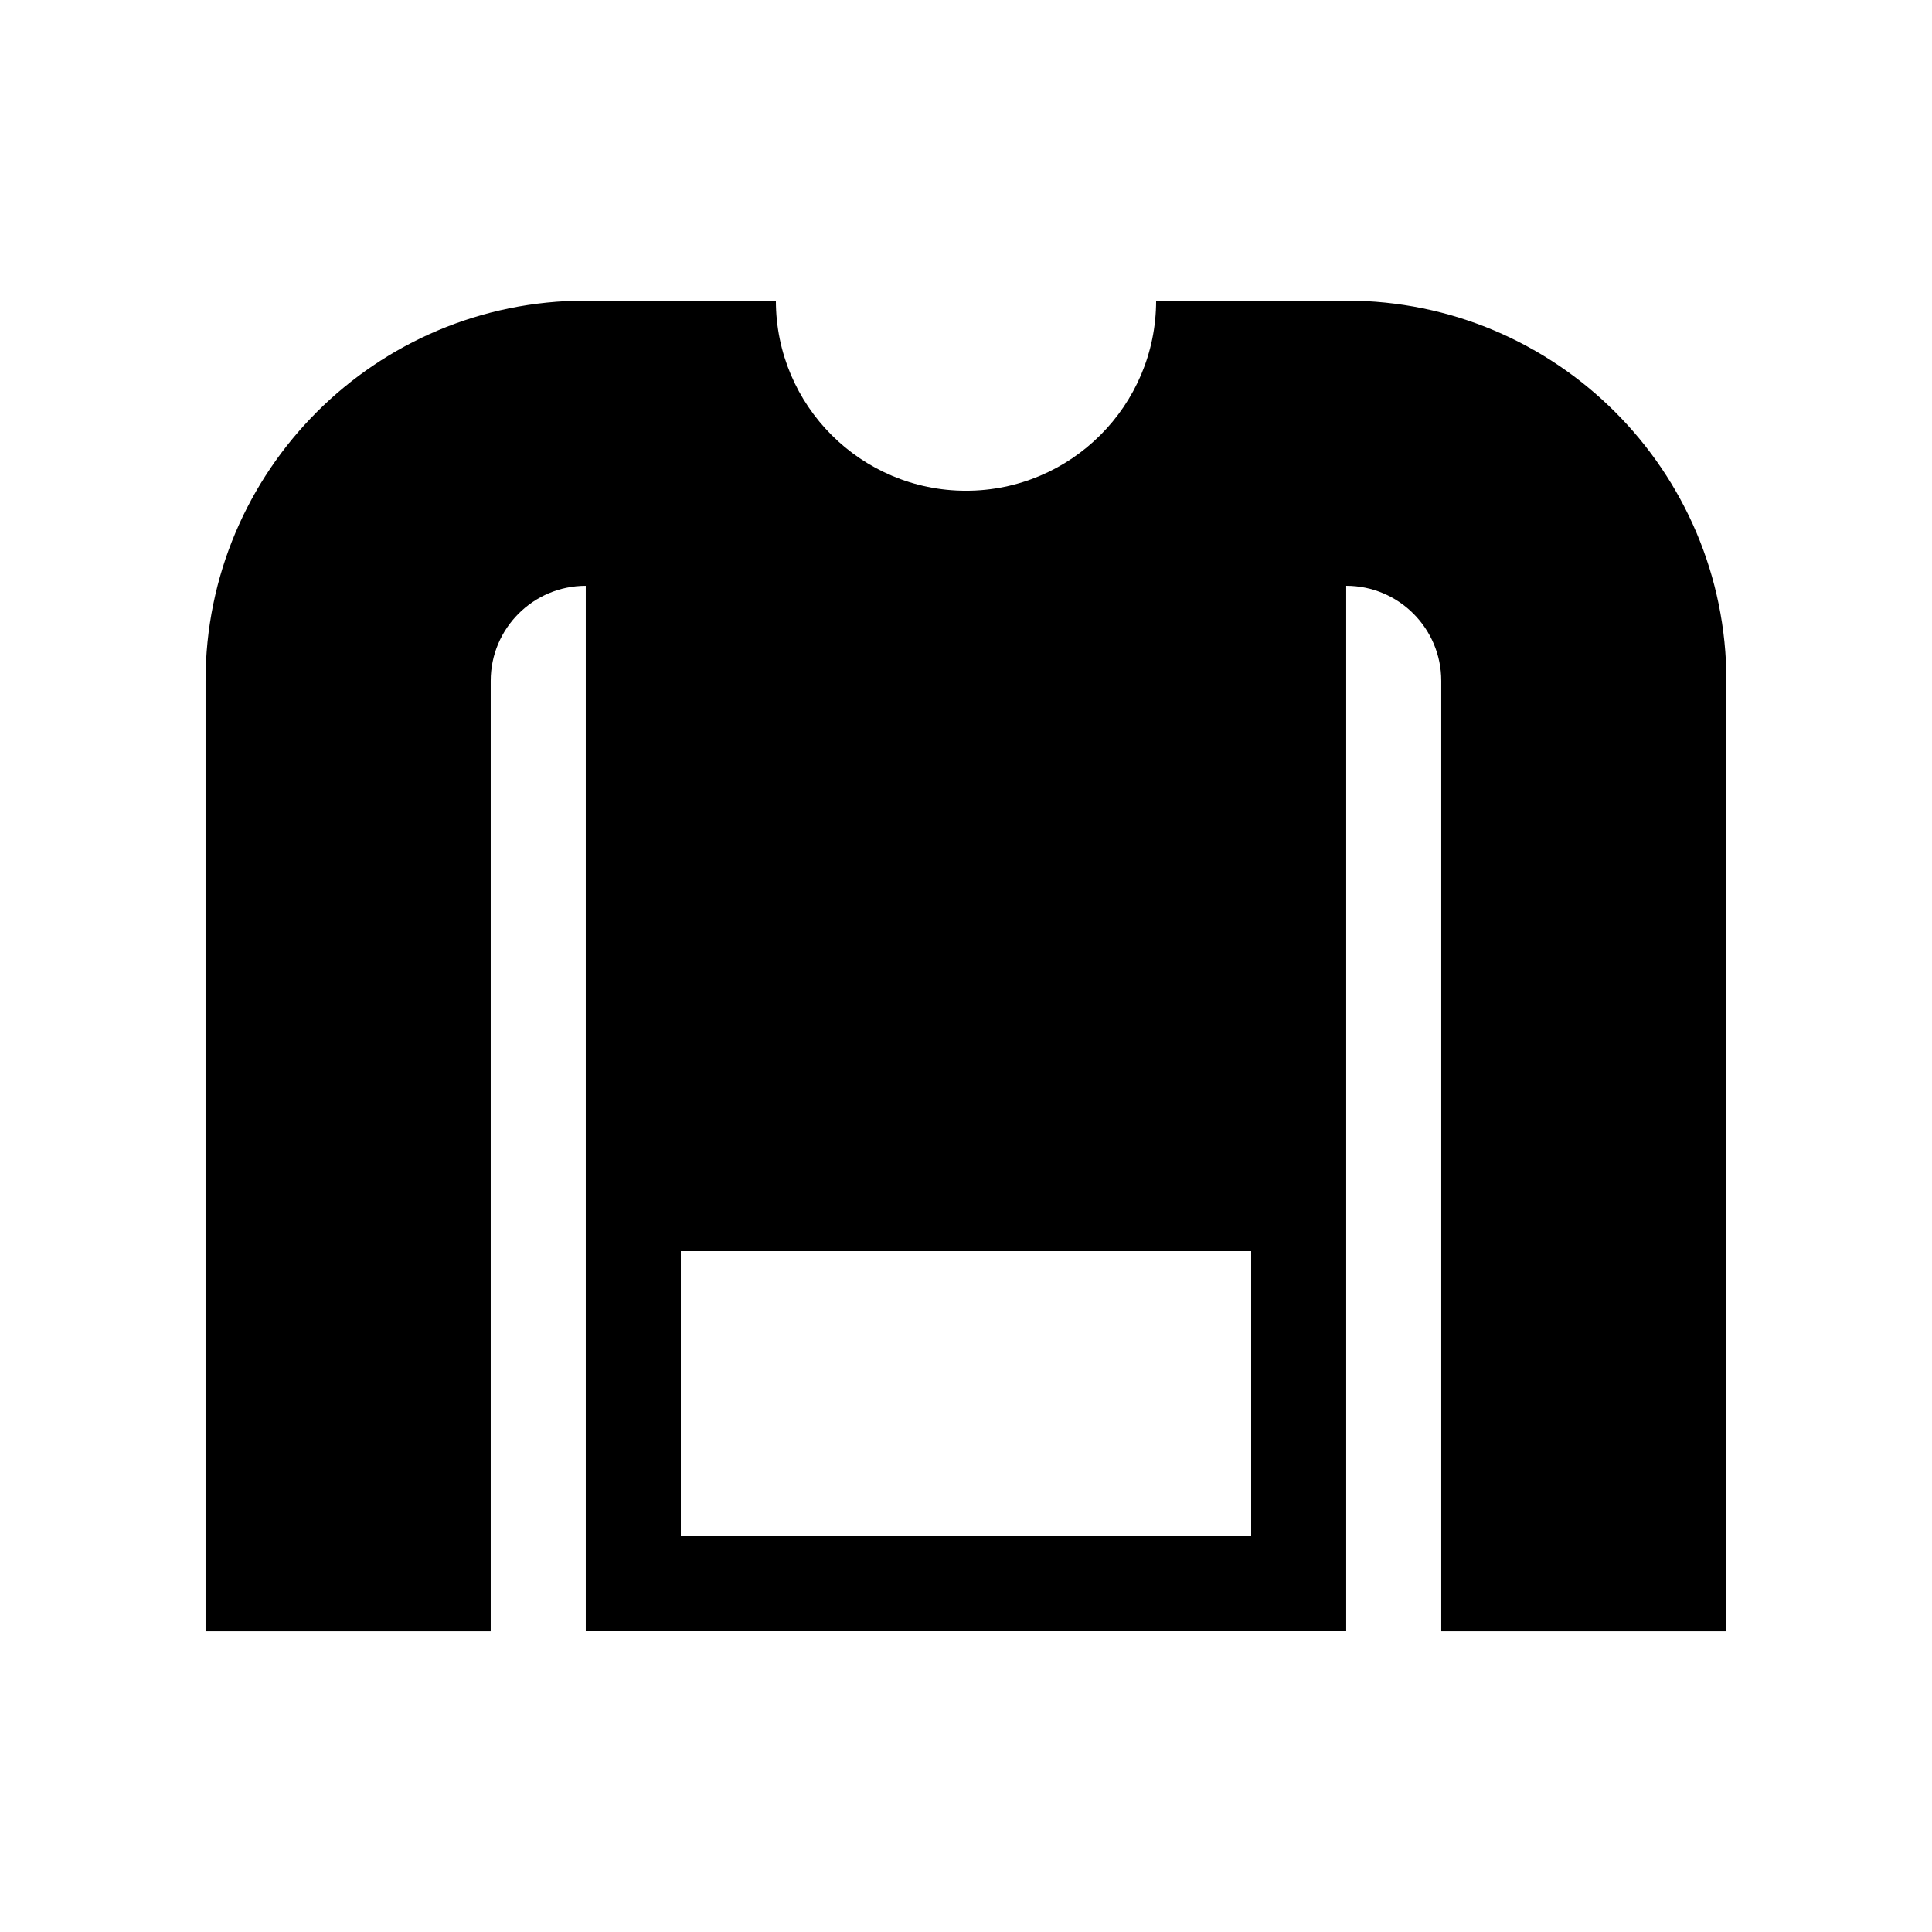 <?xml version="1.0" encoding="UTF-8"?>
<!-- Uploaded to: ICON Repo, www.iconrepo.com, Generator: ICON Repo Mixer Tools -->
<svg fill="#000000" width="800px" height="800px" version="1.1" viewBox="144 144 512 512" xmlns="http://www.w3.org/2000/svg">
 <path d="m601.52 324.43v251.91h-75.574v-251.91c0-13.906-11.285-25.191-25.191-25.191v277.09l-201.52 0.004v-277.09c-13.906 0-25.191 11.285-25.191 25.191v251.91l-75.57-0.004v-251.91c0-55.672 45.09-100.76 100.76-100.76h50.383c0 27.809 22.57 50.383 50.383 50.383 27.809 0 50.383-22.57 50.383-50.383h50.383c55.66 0 100.75 45.094 100.75 100.76zm-125.95 226.71v-75.57h-151.14v75.57z"/>
</svg>